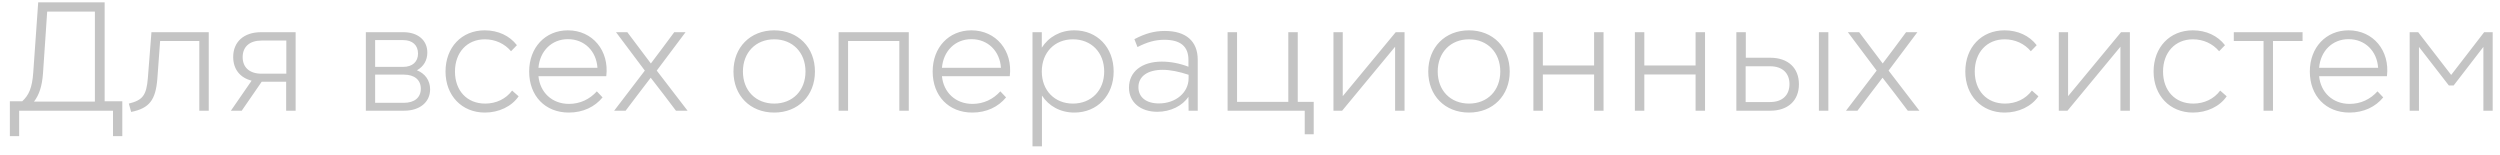 <?xml version="1.0" encoding="UTF-8"?> <svg xmlns="http://www.w3.org/2000/svg" width="226" height="14" viewBox="0 0 226 14" fill="none"> <path d="M9.46 0.208V9.154H11.056V12.304H10.216V10.008H1.732V12.304H0.892V9.154H2.012C2.6 8.608 2.908 7.964 3.006 6.55L3.454 0.208H9.46ZM4.266 1.048L3.888 6.62C3.804 7.796 3.538 8.58 3.076 9.182H8.578V1.048H4.266ZM13.368 7.04L13.691 2.91H18.87V10.008H18.017V3.708H14.475L14.223 7.124C14.069 9.042 13.508 9.784 11.857 10.12L11.646 9.364C12.879 9.056 13.242 8.65 13.368 7.04ZM23.602 2.91H26.724V10.008H25.869V7.39H23.657L21.852 10.008H20.872L22.747 7.292C21.698 7.026 21.081 6.256 21.081 5.15C21.081 3.778 22.047 2.91 23.602 2.91ZM21.936 5.164C21.936 6.102 22.566 6.662 23.643 6.662H25.884V3.666H23.643C22.566 3.666 21.936 4.226 21.936 5.164ZM37.692 6.354C38.434 6.648 38.882 7.278 38.882 8.076C38.882 9.238 37.944 10.008 36.53 10.008H33.072V2.91H36.46C37.776 2.91 38.63 3.638 38.63 4.744C38.63 5.458 38.294 6.018 37.692 6.354ZM37.79 4.842C37.79 4.086 37.286 3.624 36.446 3.624H33.912V6.046H36.446C37.286 6.046 37.79 5.584 37.79 4.842ZM33.912 9.294H36.516C37.468 9.294 38.042 8.818 38.042 8.02C38.042 7.222 37.468 6.746 36.516 6.746H33.912V9.294ZM43.831 10.176C41.745 10.176 40.275 8.636 40.275 6.466C40.275 4.282 41.731 2.742 43.817 2.742C45.035 2.742 46.071 3.232 46.729 4.086L46.197 4.632C45.623 3.946 44.769 3.554 43.831 3.554C42.221 3.554 41.129 4.744 41.129 6.466C41.129 8.188 42.207 9.364 43.859 9.364C44.853 9.364 45.735 8.944 46.295 8.188L46.883 8.706C46.253 9.63 45.091 10.176 43.831 10.176ZM54.808 6.886H48.676C48.816 8.356 49.908 9.392 51.434 9.392C52.442 9.392 53.31 8.972 53.954 8.258L54.472 8.804C53.772 9.658 52.708 10.176 51.42 10.176C49.278 10.176 47.836 8.664 47.836 6.466C47.836 4.296 49.292 2.742 51.336 2.742C53.576 2.742 55.088 4.59 54.808 6.886ZM48.676 6.13H54.01C53.912 4.632 52.848 3.54 51.336 3.54C49.88 3.54 48.802 4.604 48.676 6.13ZM61.974 2.91L59.37 6.382L62.156 10.008H61.106L60.014 8.566L58.824 7.026L57.648 8.566L56.556 10.008H55.52L58.292 6.382L55.688 2.91H56.71L58.838 5.738L59.86 4.38L60.952 2.91H61.974ZM69.989 10.176C67.819 10.176 66.306 8.65 66.306 6.466C66.306 4.282 67.819 2.742 69.989 2.742C72.144 2.742 73.671 4.282 73.671 6.466C73.671 8.65 72.144 10.176 69.989 10.176ZM69.989 9.364C71.654 9.364 72.817 8.188 72.817 6.466C72.817 4.744 71.654 3.554 69.989 3.554C68.323 3.554 67.16 4.744 67.16 6.466C67.16 8.188 68.323 9.364 69.989 9.364ZM82.153 2.91V10.008H81.299V3.708H76.665V10.008H75.811V2.91H82.153ZM91.284 6.886H85.152C85.292 8.356 86.384 9.392 87.91 9.392C88.918 9.392 89.786 8.972 90.43 8.258L90.948 8.804C90.248 9.658 89.184 10.176 87.896 10.176C85.754 10.176 84.312 8.664 84.312 6.466C84.312 4.296 85.768 2.742 87.812 2.742C90.052 2.742 91.564 4.59 91.284 6.886ZM85.152 6.13H90.486C90.388 4.632 89.324 3.54 87.812 3.54C86.356 3.54 85.278 4.604 85.152 6.13ZM97.118 2.742C99.19 2.742 100.674 4.282 100.674 6.466C100.674 8.636 99.19 10.176 97.118 10.176C95.858 10.176 94.808 9.588 94.192 8.636V13.228H93.338V2.91H94.178V4.31C94.794 3.344 95.844 2.742 97.118 2.742ZM96.992 9.364C98.658 9.364 99.82 8.174 99.82 6.466C99.82 4.744 98.658 3.554 96.992 3.554C95.34 3.554 94.178 4.744 94.178 6.466C94.178 8.174 95.34 9.364 96.992 9.364ZM105.307 2.798C107.211 2.798 108.275 3.722 108.275 5.402V10.008H107.449L107.435 8.748C106.903 9.56 105.825 10.106 104.621 10.106C103.095 10.106 102.059 9.238 102.059 7.922C102.059 6.494 103.207 5.57 105.027 5.57C105.811 5.57 106.637 5.724 107.435 6.032V5.416C107.435 4.198 106.721 3.596 105.251 3.596C104.439 3.596 103.697 3.806 102.829 4.254L102.549 3.54C103.543 3.022 104.341 2.798 105.307 2.798ZM104.761 9.35C106.301 9.35 107.449 8.356 107.449 7.082V6.76C106.609 6.48 105.797 6.312 105.111 6.312C103.725 6.312 102.913 6.914 102.913 7.88C102.913 8.79 103.613 9.35 104.761 9.35ZM117.317 2.91V9.21H118.759V12.136H117.947V10.008H110.975V2.91H111.829V9.21H116.463V2.91H117.317ZM121.385 8.692L126.173 2.91H126.971V10.008H126.117V4.226L121.329 10.008H120.545V2.91H121.385V8.692ZM132.797 10.176C130.627 10.176 129.115 8.65 129.115 6.466C129.115 4.282 130.627 2.742 132.797 2.742C134.953 2.742 136.479 4.282 136.479 6.466C136.479 8.65 134.953 10.176 132.797 10.176ZM132.797 9.364C134.463 9.364 135.625 8.188 135.625 6.466C135.625 4.744 134.463 3.554 132.797 3.554C131.131 3.554 129.969 4.744 129.969 6.466C129.969 8.188 131.131 9.364 132.797 9.364ZM144.107 5.92V2.91H144.961V10.008H144.107V6.732H139.473V10.008H138.619V2.91H139.473V5.92H144.107ZM153.281 5.92V2.91H154.135V10.008H153.281V6.732H148.647V10.008H147.793V2.91H148.647V5.92H153.281ZM157.821 2.91V5.22H160.033C161.643 5.22 162.623 6.144 162.623 7.614C162.623 9.084 161.643 10.008 160.033 10.008H156.967V2.91H157.821ZM165.283 10.008H164.429V2.91H165.283V10.008ZM157.807 5.99V9.224H160.019C161.125 9.224 161.769 8.608 161.769 7.6C161.769 6.606 161.125 5.99 160.019 5.99H157.807ZM173.332 2.91L170.728 6.382L173.514 10.008H172.464L171.372 8.566L170.182 7.026L169.006 8.566L167.914 10.008H166.878L169.65 6.382L167.046 2.91H168.068L170.196 5.738L171.218 4.38L172.31 2.91H173.332ZM181.22 10.176C179.134 10.176 177.664 8.636 177.664 6.466C177.664 4.282 179.12 2.742 181.206 2.742C182.424 2.742 183.46 3.232 184.118 4.086L183.586 4.632C183.012 3.946 182.158 3.554 181.22 3.554C179.61 3.554 178.518 4.744 178.518 6.466C178.518 8.188 179.596 9.364 181.248 9.364C182.242 9.364 183.124 8.944 183.684 8.188L184.272 8.706C183.642 9.63 182.48 10.176 181.22 10.176ZM186.955 8.692L191.743 2.91H192.541V10.008H191.687V4.226L186.899 10.008H186.115V2.91H186.955V8.692ZM198.241 10.176C196.155 10.176 194.685 8.636 194.685 6.466C194.685 4.282 196.141 2.742 198.227 2.742C199.445 2.742 200.481 3.232 201.139 4.086L200.607 4.632C200.033 3.946 199.179 3.554 198.241 3.554C196.631 3.554 195.539 4.744 195.539 6.466C195.539 8.188 196.617 9.364 198.269 9.364C199.263 9.364 200.145 8.944 200.705 8.188L201.293 8.706C200.663 9.63 199.501 10.176 198.241 10.176ZM201.936 2.91H208.152V3.708H205.478V10.008H204.624V3.708H201.936V2.91ZM215.78 6.886H209.648C209.788 8.356 210.88 9.392 212.406 9.392C213.414 9.392 214.282 8.972 214.926 8.258L215.444 8.804C214.744 9.658 213.68 10.176 212.392 10.176C210.25 10.176 208.808 8.664 208.808 6.466C208.808 4.296 210.264 2.742 212.308 2.742C214.548 2.742 216.06 4.59 215.78 6.886ZM209.648 6.13H214.982C214.884 4.632 213.82 3.54 212.308 3.54C210.852 3.54 209.774 4.604 209.648 6.13ZM221.586 6.774L224.568 2.91H225.338V10.008H224.498V4.24L221.81 7.726H221.376L218.674 4.24V10.008H217.834V2.91H218.604L221.586 6.774Z" fill="#C4C4C4"></path> </svg> 